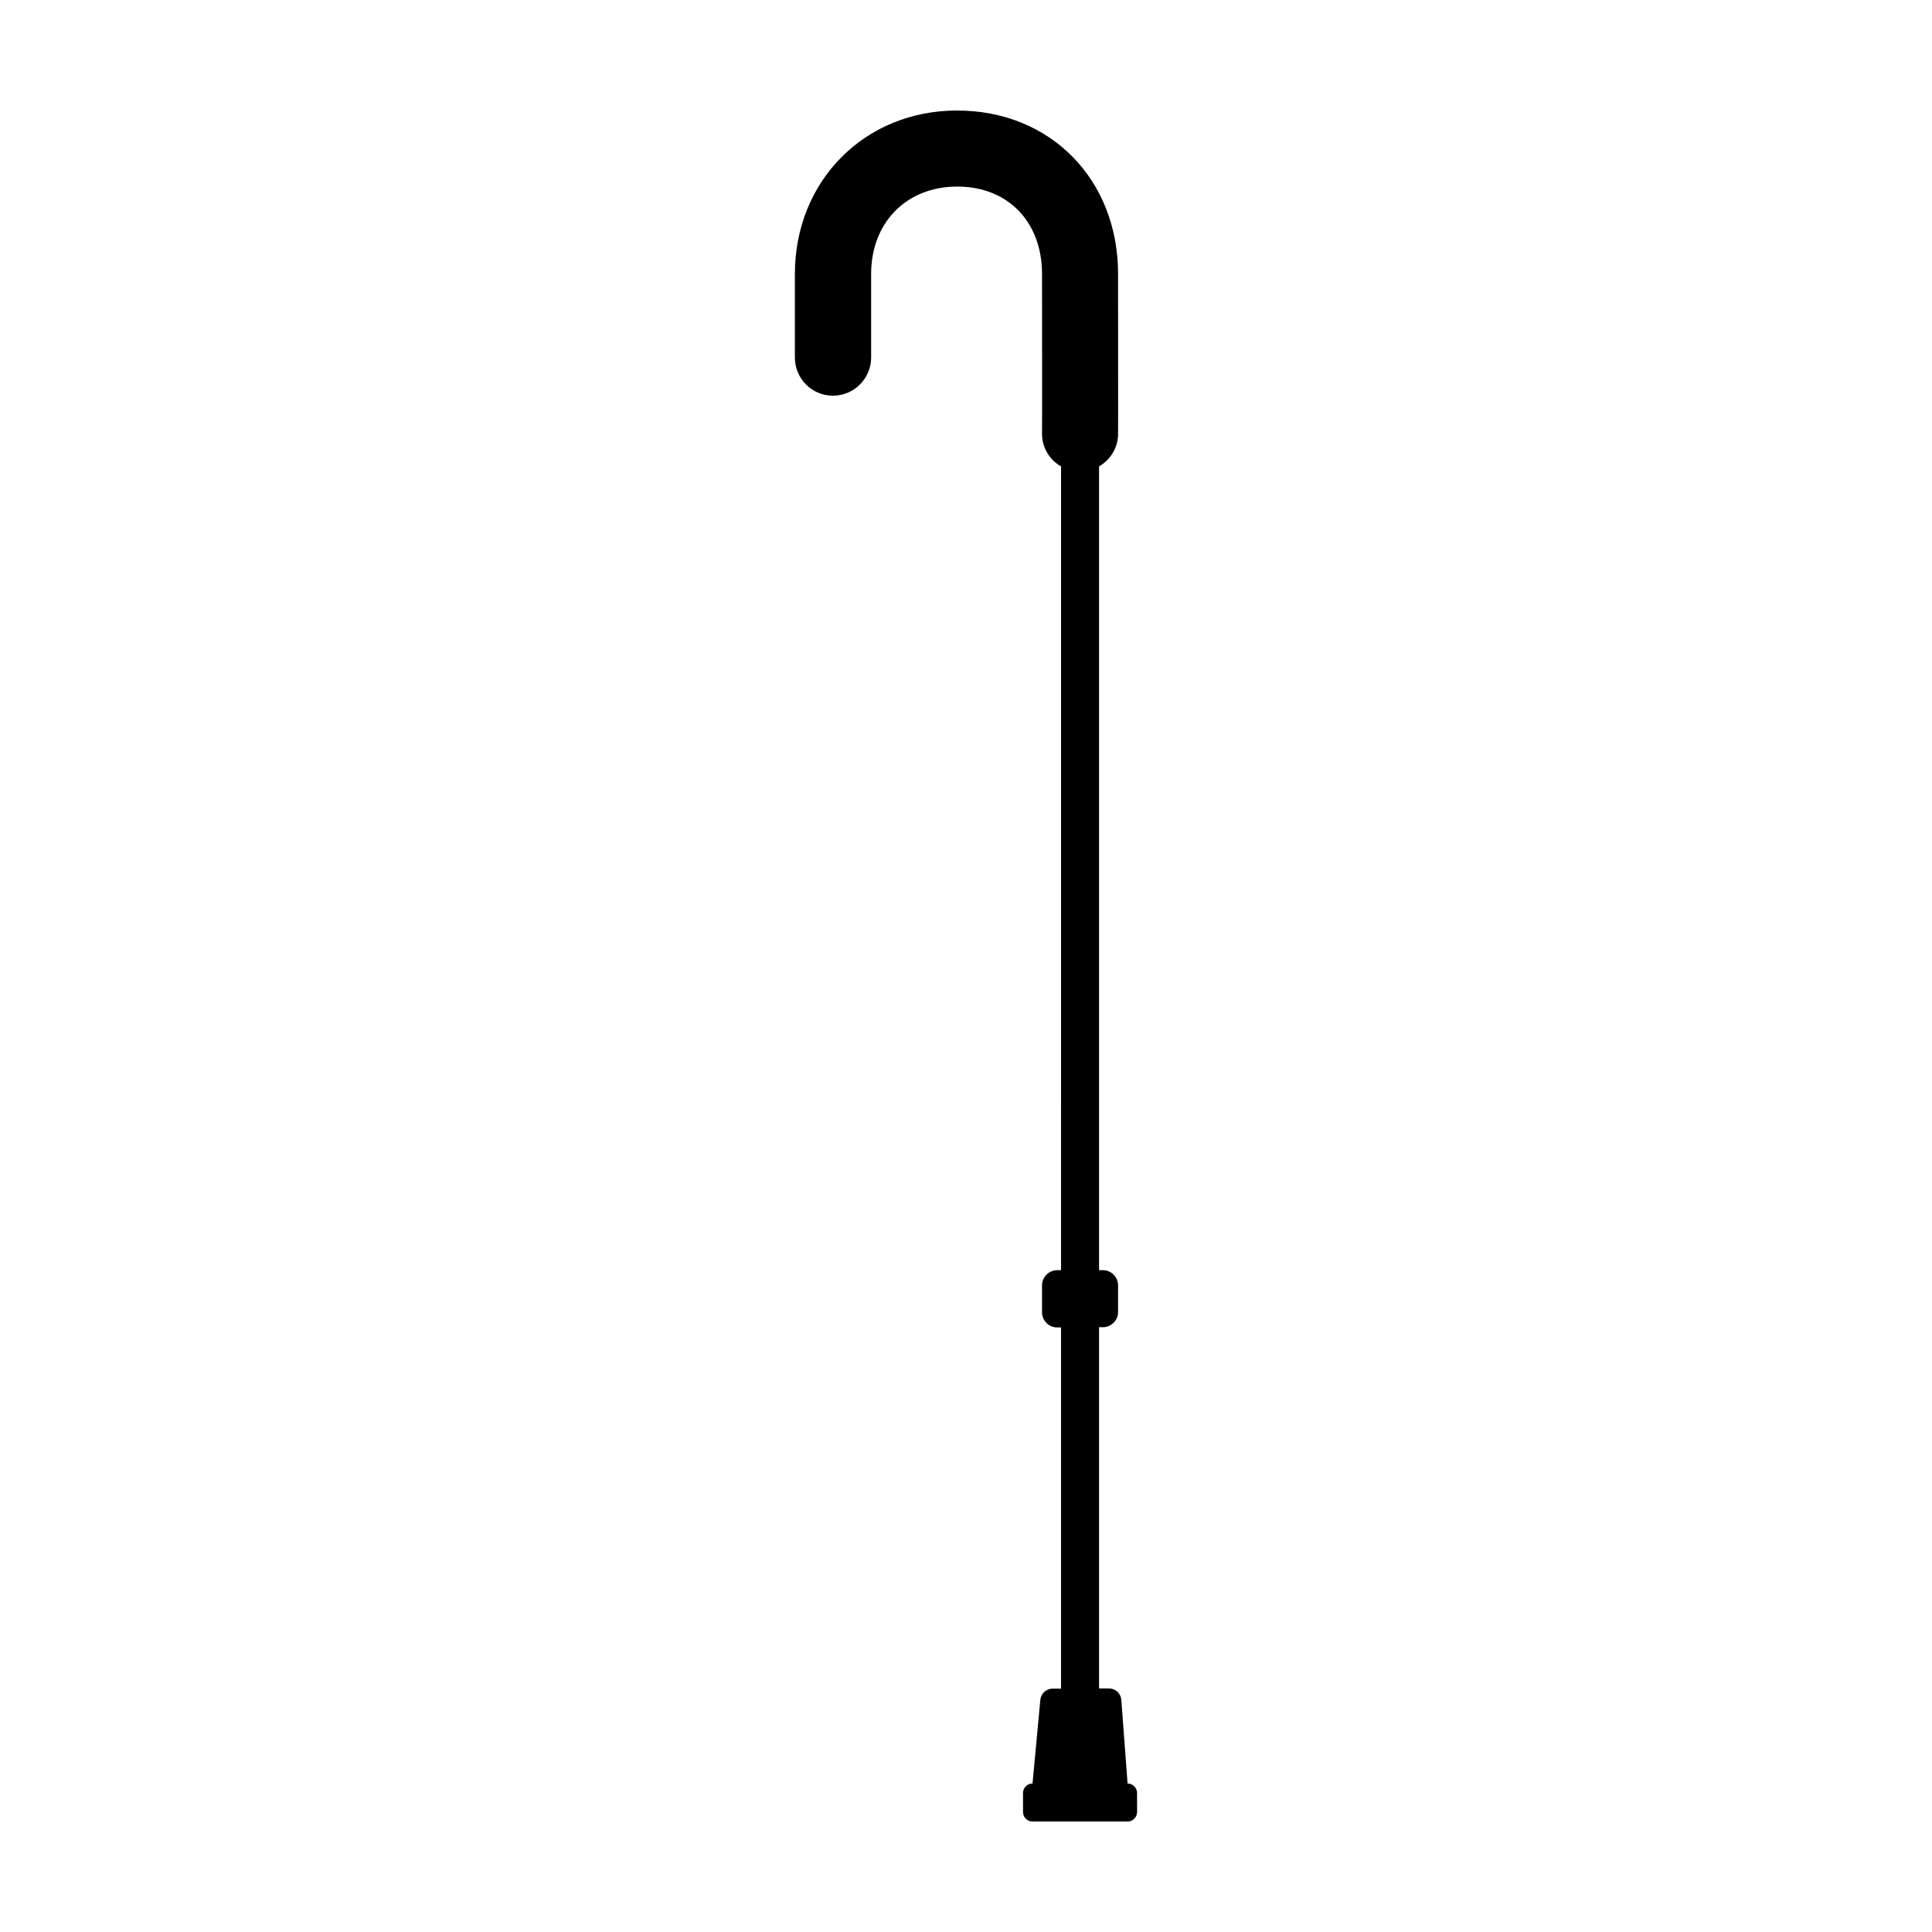 <?xml version="1.0" encoding="UTF-8"?>
<!-- Uploaded to: SVG Repo, www.svgrepo.com, Generator: SVG Repo Mixer Tools -->
<svg fill="#000000" width="800px" height="800px" version="1.1" viewBox="144 144 512 512" xmlns="http://www.w3.org/2000/svg">
 <path d="m442.82 616.64-1.664-22.219c-0.152-1.66-1.562-2.973-3.273-2.973h-2.621v-95.723h1.008c2.215 0 4.031-1.812 4.031-4.031v-7.055c0-2.215-1.812-4.031-4.031-4.031l-1.008 0.004v-213.01c2.871-1.664 4.887-4.684 5.039-8.262 0-0.352 0.051-0.707 0-41.012v-1.711c0-25.09-17.938-43.328-42.676-43.328-24.484 0-42.973 18.641-42.973 43.328v1.059 21.16c0.051 5.543 4.535 10.027 10.078 10.027h0.102c5.543-0.051 10.027-4.586 10.027-10.125v-21.008l-0.004-1.113c0-13.652 9.371-23.176 22.824-23.176 13.398 0 22.469 9.32 22.469 23.176v1.715c0 7.609 0.051 38.492 0 40.406-0.102 3.777 1.965 7.106 5.039 8.867l-0.004 213.01h-1.008c-2.215 0-4.031 1.812-4.031 4.031v7.106c0 2.215 1.812 4.031 4.031 4.031l1.008-0.004v95.723h-2.215c-1.715 0-3.125 1.309-3.273 3.023l-2.066 22.117c-1.41 0-2.519 1.16-2.519 2.519v5.039c0 1.41 1.109 2.519 2.519 2.519h25.191c1.41 0 2.519-1.16 2.519-2.519l-0.004-5.039c0-1.359-1.156-2.519-2.516-2.519z"/>
</svg>